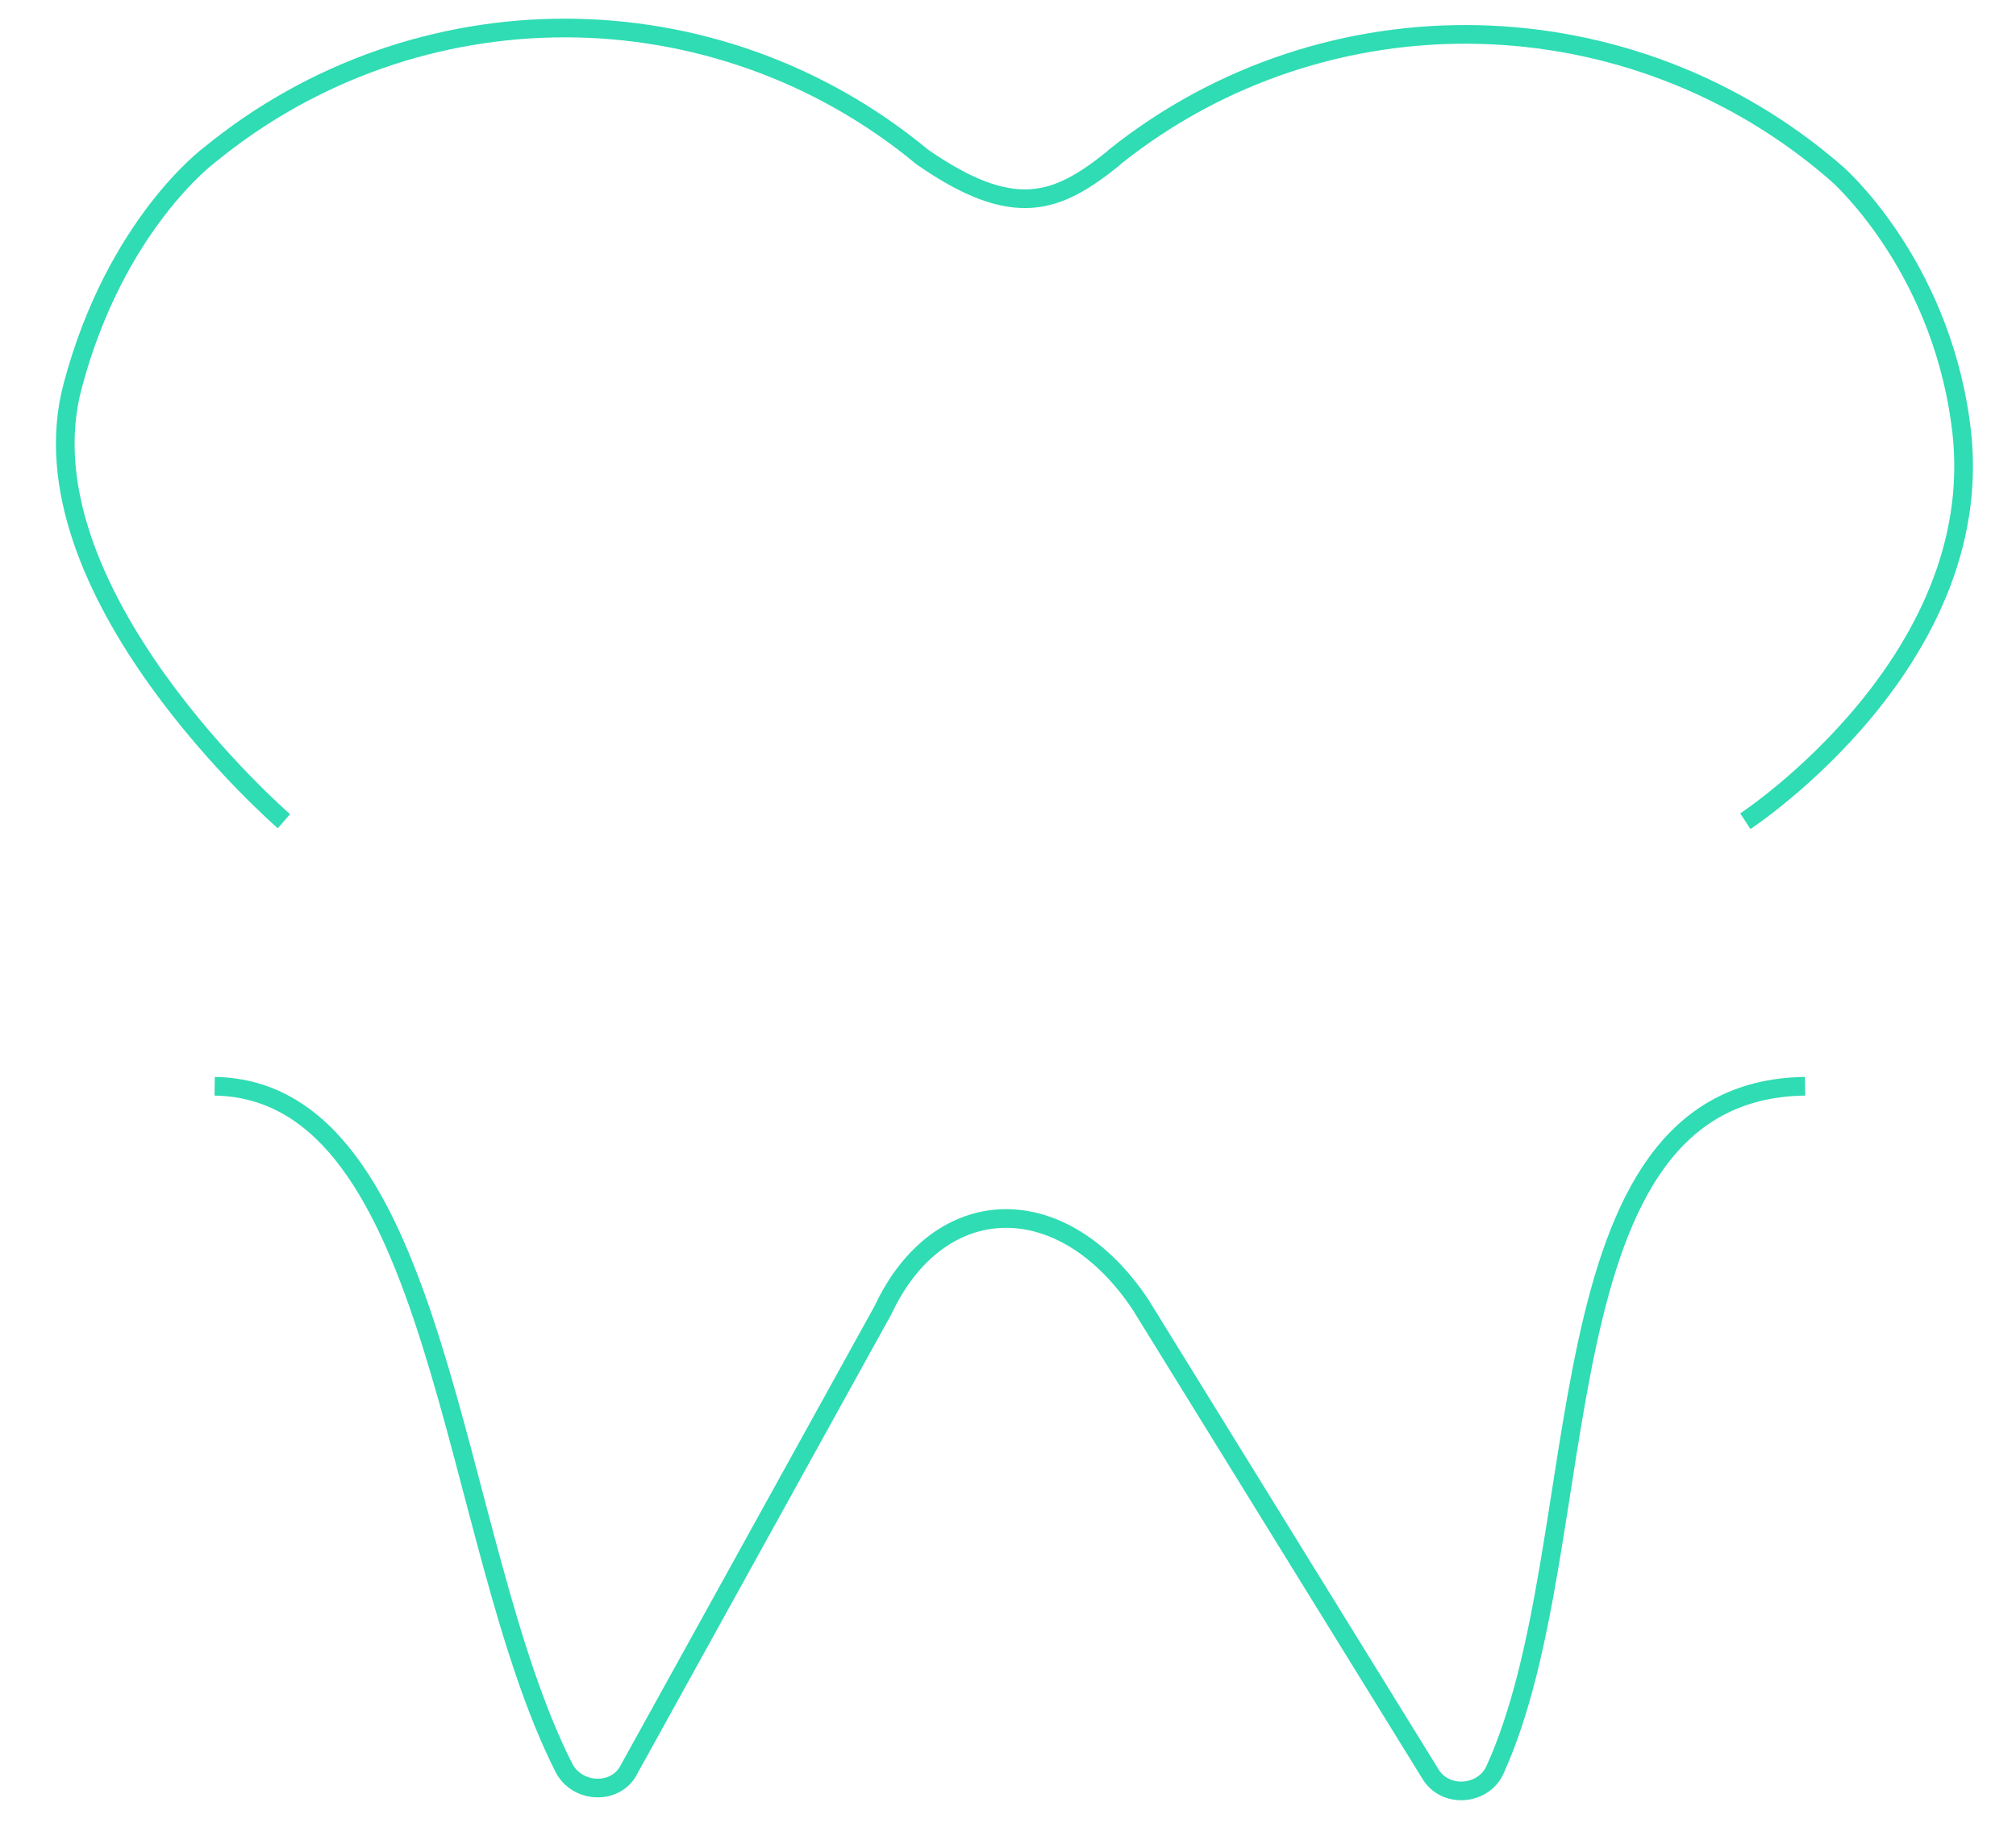 <?xml version="1.0" encoding="UTF-8"?> <svg xmlns="http://www.w3.org/2000/svg" viewBox="1946 2450.5 108 99" width="108" height="99" data-guides="{&quot;vertical&quot;:[],&quot;horizontal&quot;:[]}"><path fill="none" stroke="#2fdcb3" fill-opacity="1" stroke-width="1" stroke-opacity="1" color="rgb(51, 51, 51)" font-size-adjust="none" stroke-miterlimit="10" class="st0" id="tSvg16ce1b64a7" title="Path 1" d="M 1961.21 2494.5 C 1961.21 2494.5 1946.91 2482.113 1949.91 2471.113C 1952.21 2462.513 1957.21 2458.813 1957.21 2458.813C 1968.31 2449.713 1984.31 2449.713 1995.41 2458.913C 1995.41 2458.913 1995.41 2458.913 1995.41 2458.913C 2000.31 2462.313 2002.61 2461.413 2005.61 2459.013C 2005.644 2458.979 2005.677 2458.946 2005.71 2458.913C 2017.11 2449.813 2033.41 2450.213 2044.41 2459.813C 2044.41 2459.813 2049.81 2464.513 2051.01 2473.013C 2052.91 2485.713 2039.5 2494.5 2039.5 2494.5"></path><path fill="none" stroke="#2fdcb3" fill-opacity="1" stroke-width="1" stroke-opacity="1" color="rgb(51, 51, 51)" font-size-adjust="none" stroke-miterlimit="10" class="st0" id="tSvgeeae71ea0" title="Path 2" d="M 1957.5 2508.7 C 1969.667 2508.9 1970.033 2533 1976.2 2545.2C 1976.9 2546.6 1979 2546.7 1979.7 2545.3C 1984.233 2537.1 1988.767 2528.9 1993.3 2520.7C 1996.3 2514.3 2002.9 2514.1 2007.1 2520.4C 2012.267 2528.767 2017.433 2537.133 2022.6 2545.5C 2023.4 2546.9 2025.5 2546.7 2026.1 2545.3C 2031.633 2533.1 2028.167 2508.9 2042.7 2508.7"></path><defs></defs></svg> 